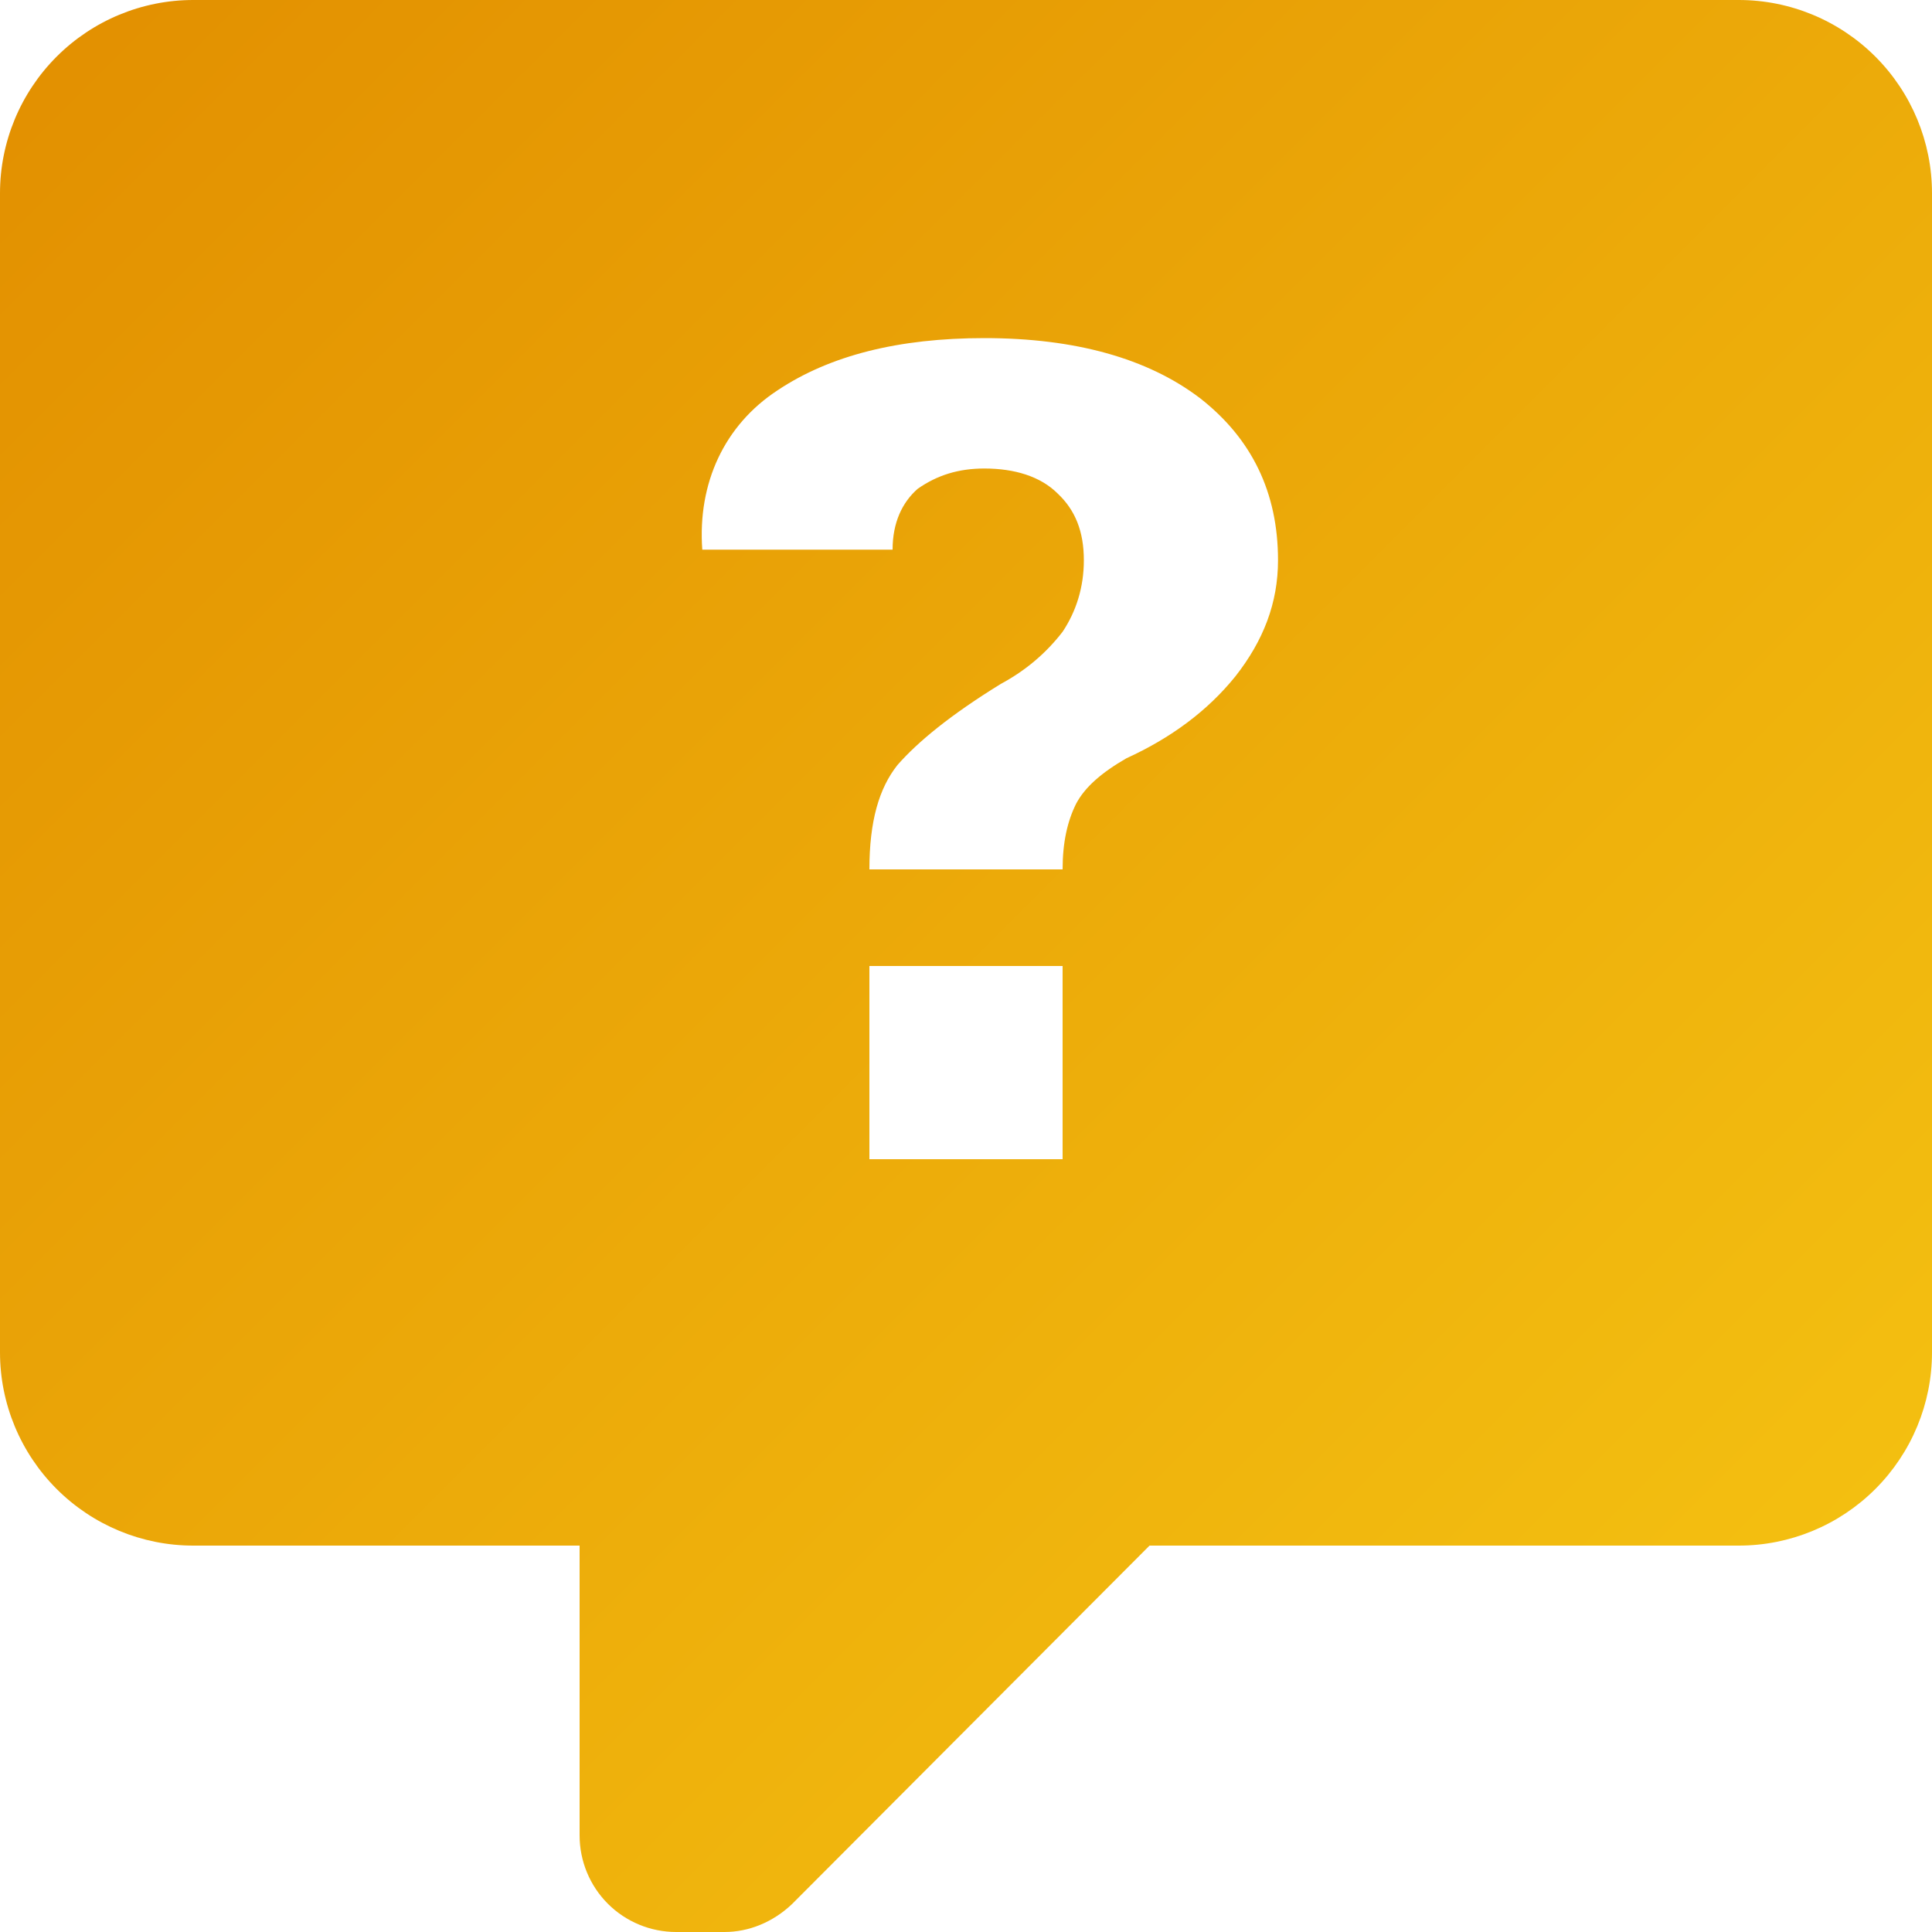 <?xml version="1.0" encoding="UTF-8"?>
<svg id="Calque_1" data-name="Calque 1" xmlns="http://www.w3.org/2000/svg" xmlns:xlink="http://www.w3.org/1999/xlink" version="1.1" viewBox="0 0 16 16">
  <defs>
    <linearGradient id="Dégradé_sans_nom" data-name="Dégradé sans nom" x1=".8" y1="17.8" x2="16.8" y2="1.8" gradientTransform="translate(0 17) scale(1 -1)" gradientUnits="userSpaceOnUse">
      <stop offset="0" stop-color="#e28f00"/>
      <stop offset="1" stop-color="#f6c613"/>
    </linearGradient>
  </defs>
  <path d="M1.6,0h12.8c.424,0,.831.169,1.131.469.3.3.469.707.469,1.131v9.6c0,.424-.169.831-.469,1.131-.3.3-.707.469-1.131.469h-4.88l-2.96,2.968c-.16.152-.36.232-.56.232h-.4c-.212,0-.416-.084-.566-.234-.15-.15-.234-.354-.234-.566v-2.4H1.6c-.424,0-.831-.169-1.131-.469-.3-.3-.469-.707-.469-1.131V1.6c0-.424.169-.831.469-1.131s.707-.469,1.131-.469ZM8.152,2.8c-.712,0-1.28.144-1.712.432-.44.288-.664.768-.624,1.32h1.576c0-.224.08-.392.208-.504.16-.112.336-.168.552-.168.248,0,.464.064.608.208.144.136.216.312.216.552,0,.224-.064.424-.176.592-.136.176-.304.32-.512.432-.416.256-.688.48-.856.672-.152.192-.232.464-.232.864h1.6c0-.224.04-.4.112-.544.072-.136.208-.256.416-.376.368-.168.672-.392.904-.68.232-.296.352-.608.352-.96,0-.56-.216-1.008-.648-1.344-.432-.328-1.032-.496-1.784-.496ZM7.2,8v1.6h1.6v-1.6h-1.6Z" fill="url(#Dégradé_sans_nom)" stroke-width="0"/>
</svg>